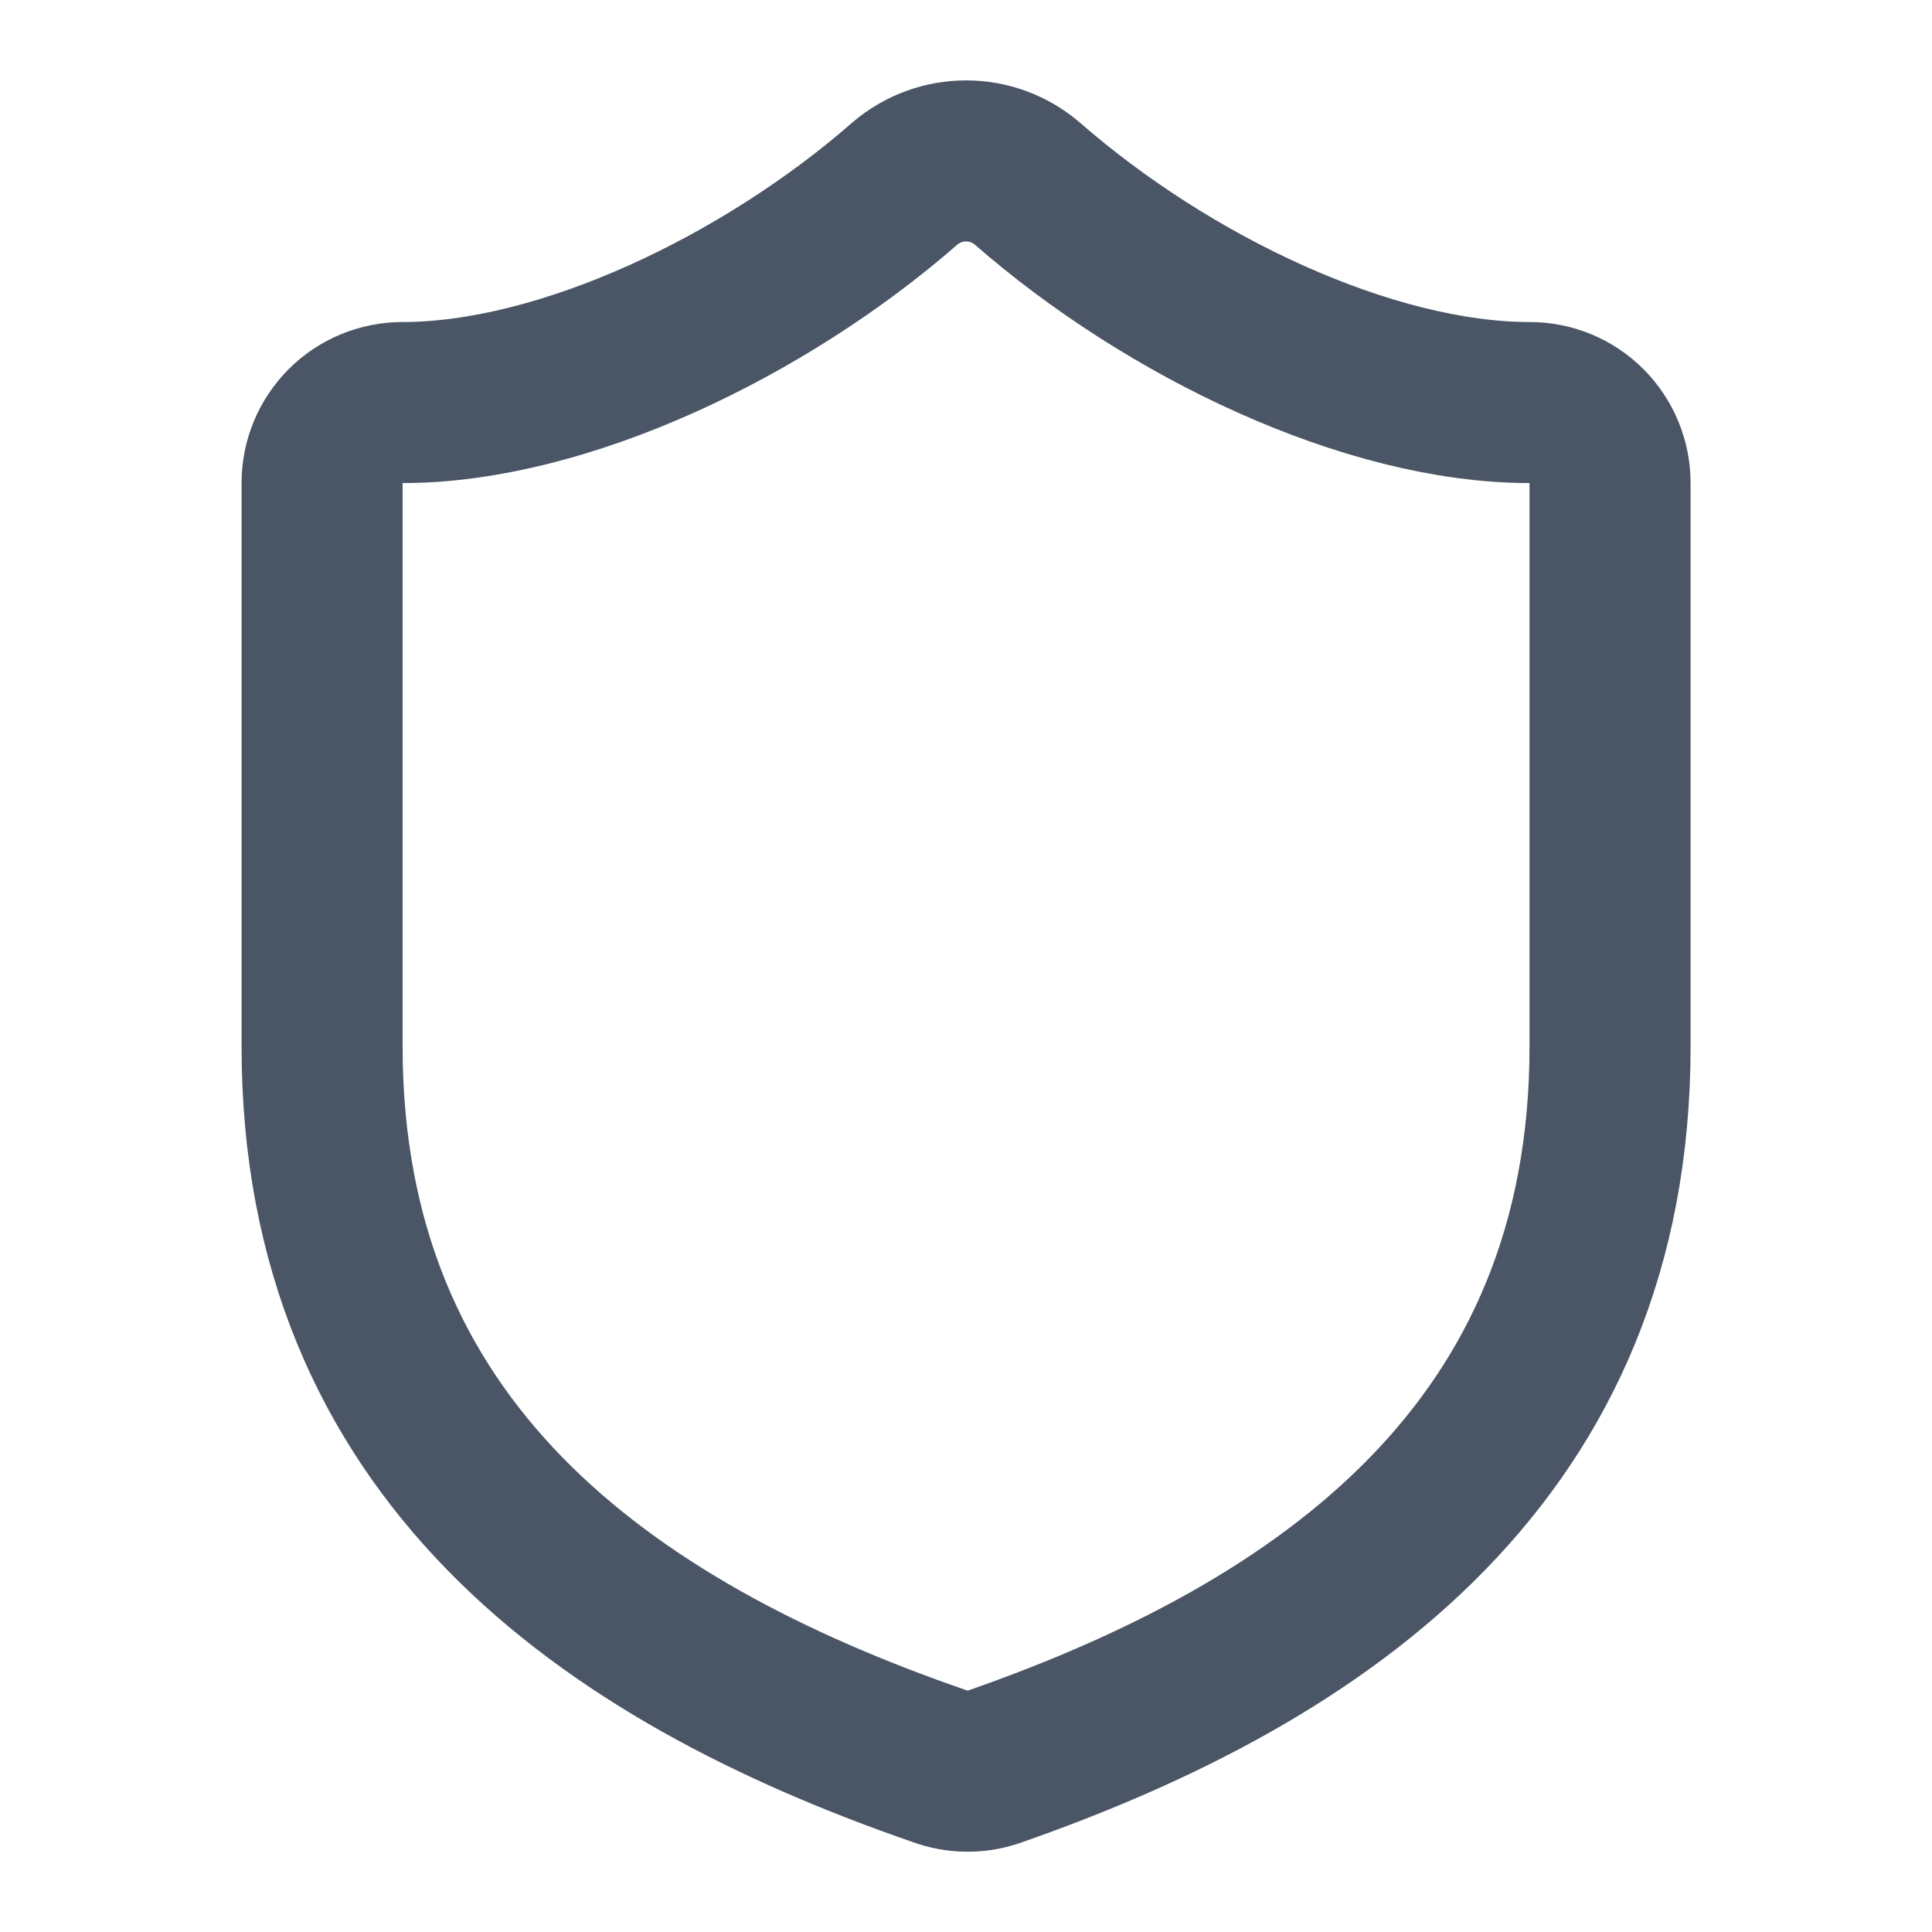 <svg width="14" height="14" viewBox="0 0 14 14" fill="none" xmlns="http://www.w3.org/2000/svg">
<g clip-path="url(#clip0_1257_15524)">
<path d="M11.667 7.583C11.667 10.5 9.626 11.958 7.199 12.804C7.072 12.847 6.934 12.845 6.808 12.798C4.376 11.958 2.334 10.5 2.334 7.583V3.5C2.334 3.345 2.395 3.197 2.505 3.087C2.614 2.978 2.763 2.917 2.917 2.917C4.084 2.917 5.542 2.217 6.557 1.33C6.681 1.224 6.838 1.166 7.001 1.166C7.163 1.166 7.32 1.224 7.444 1.33C8.465 2.222 9.917 2.917 11.084 2.917C11.239 2.917 11.387 2.978 11.496 3.087C11.606 3.197 11.667 3.345 11.667 3.5V7.583Z" stroke="#4A5565" stroke-width="1.167" stroke-linecap="round" stroke-linejoin="round"/>
</g>
<defs>
<clipPath id="clip0_1257_15524">
<rect width="14" height="14" fill="white"/>
</clipPath>
</defs>
</svg>
